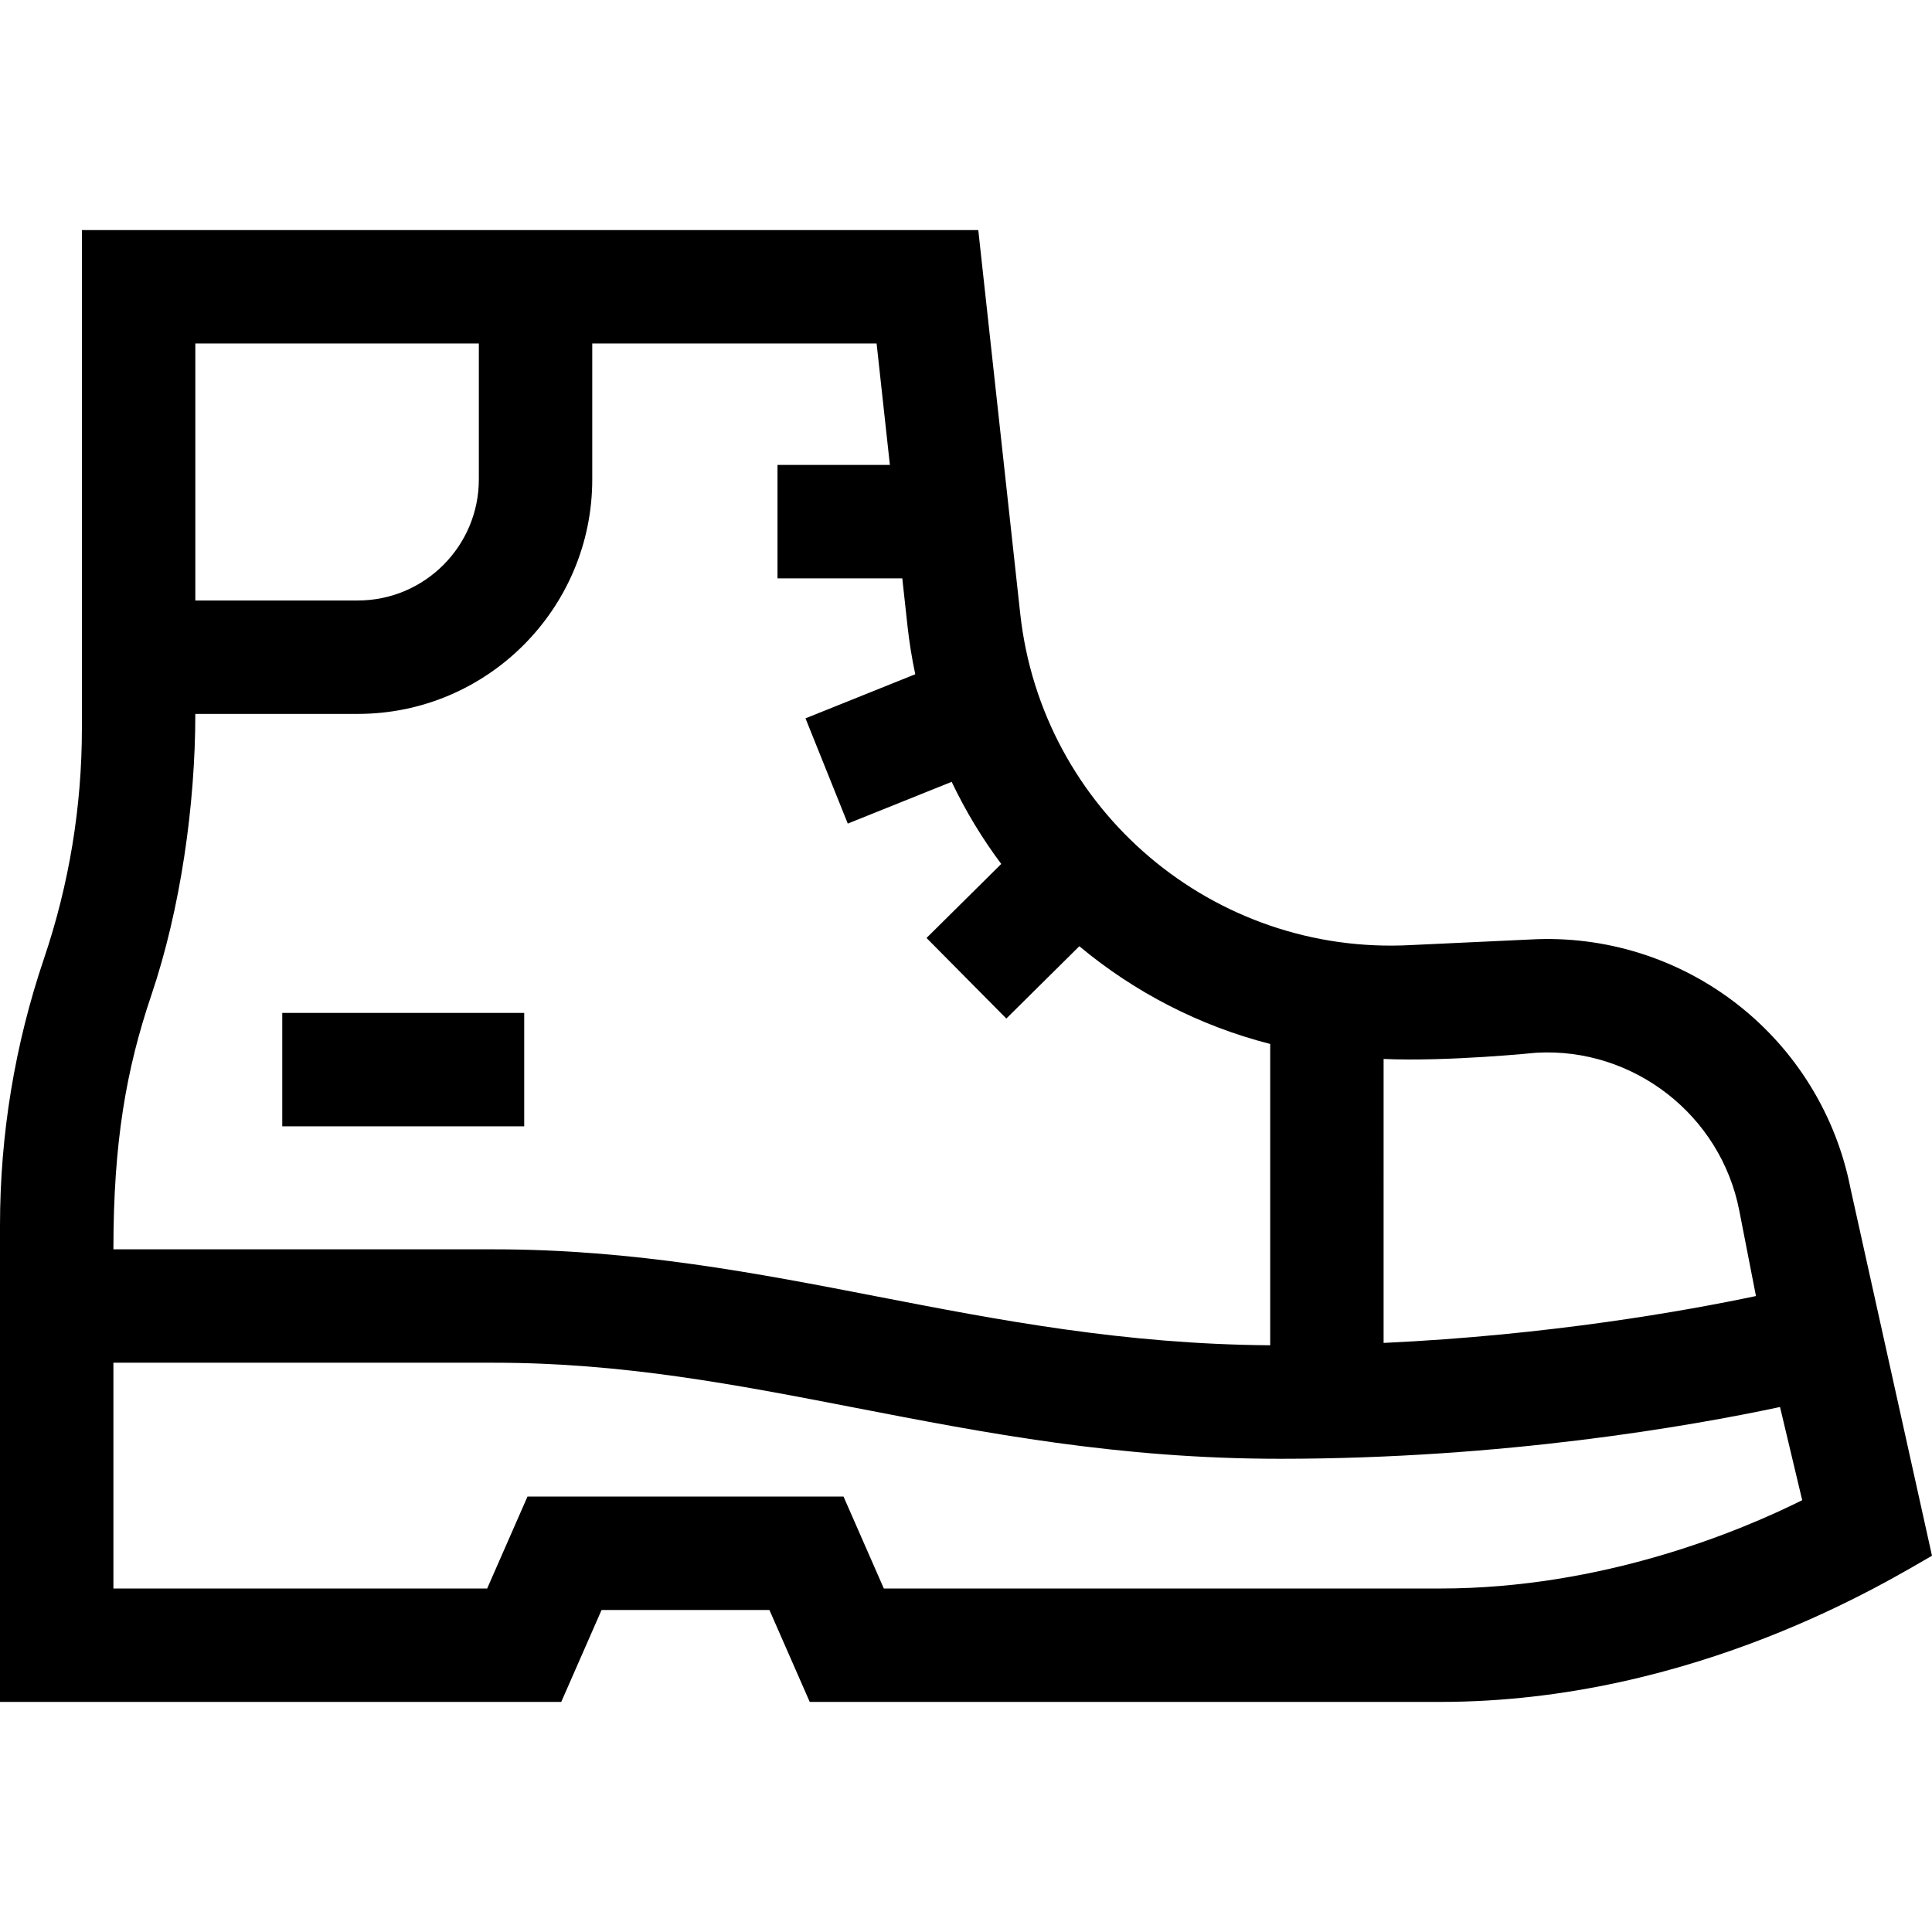 <svg xmlns="http://www.w3.org/2000/svg" width="512" viewBox="0 0 511.065 511.065" height="512" id="Capa_1"><g><path d="m489.523 314.446c-3.78-19.369-14.439-36.71-30.014-48.83-15.556-12.104-34.952-18.186-54.635-17.099l-31.538 1.474c-52.312 2.872-97.768-35.621-103.464-87.712l-11.09-101.415h-237.115v131.769c0 20.779-3.378 41.294-10.042 60.975-7.714 22.784-11.625 46.535-11.625 70.592v126.001h148.466l10.667-24.318h44.399l10.666 24.318h166.78c67.53 0 119.373-32.598 130.086-38.666zm-123.523-34.322c17 .742 40.336-1.644 40.336-1.644l.132-.007c25.661-1.425 48.692 16.511 53.61 41.718l4.42 22.646c-18.581 3.918-54.612 10.354-98.498 12.4zm-314.333-189.26h75v35.95c0 17.663-14.369 32.032-32.032 32.032h-42.968zm-11.625 172.362c7.714-22.785 11.625-50.322 11.625-74.38h42.968c34.205 0 62.032-27.827 62.032-62.032v-35.95h75.218l3.513 32.123h-29.73v30h33.011l1.373 12.554c.476 4.348 1.169 8.621 2.058 12.814l-29.035 11.667 11.186 27.836 27.481-11.042c3.668 7.709 8.069 14.979 13.114 21.72l-19.767 19.581 21.113 21.314 19.312-19.129c14.537 12.126 31.74 21.063 50.487 25.854v79.705c-38.791-.285-71.868-6.679-103.864-12.884-31.685-6.145-64.449-12.498-101.469-12.498h-100.668c0-28.28 3.378-47.573 10.042-67.253zm340.937 156.975h-147.179l-10.666-24.318h-83.601l-10.667 24.318h-98.866v-59.724h100.667c34.138 0 64.069 5.805 95.758 11.949 34.124 6.617 69.409 13.46 112.248 13.46 59.265 0 108.541-8.66 132.189-13.696l5.867 24.647c-16.361 8.16-52.636 23.364-95.75 23.364z"></path><path d="m74.667 267.941h64v30h-64z"></path></g></svg>